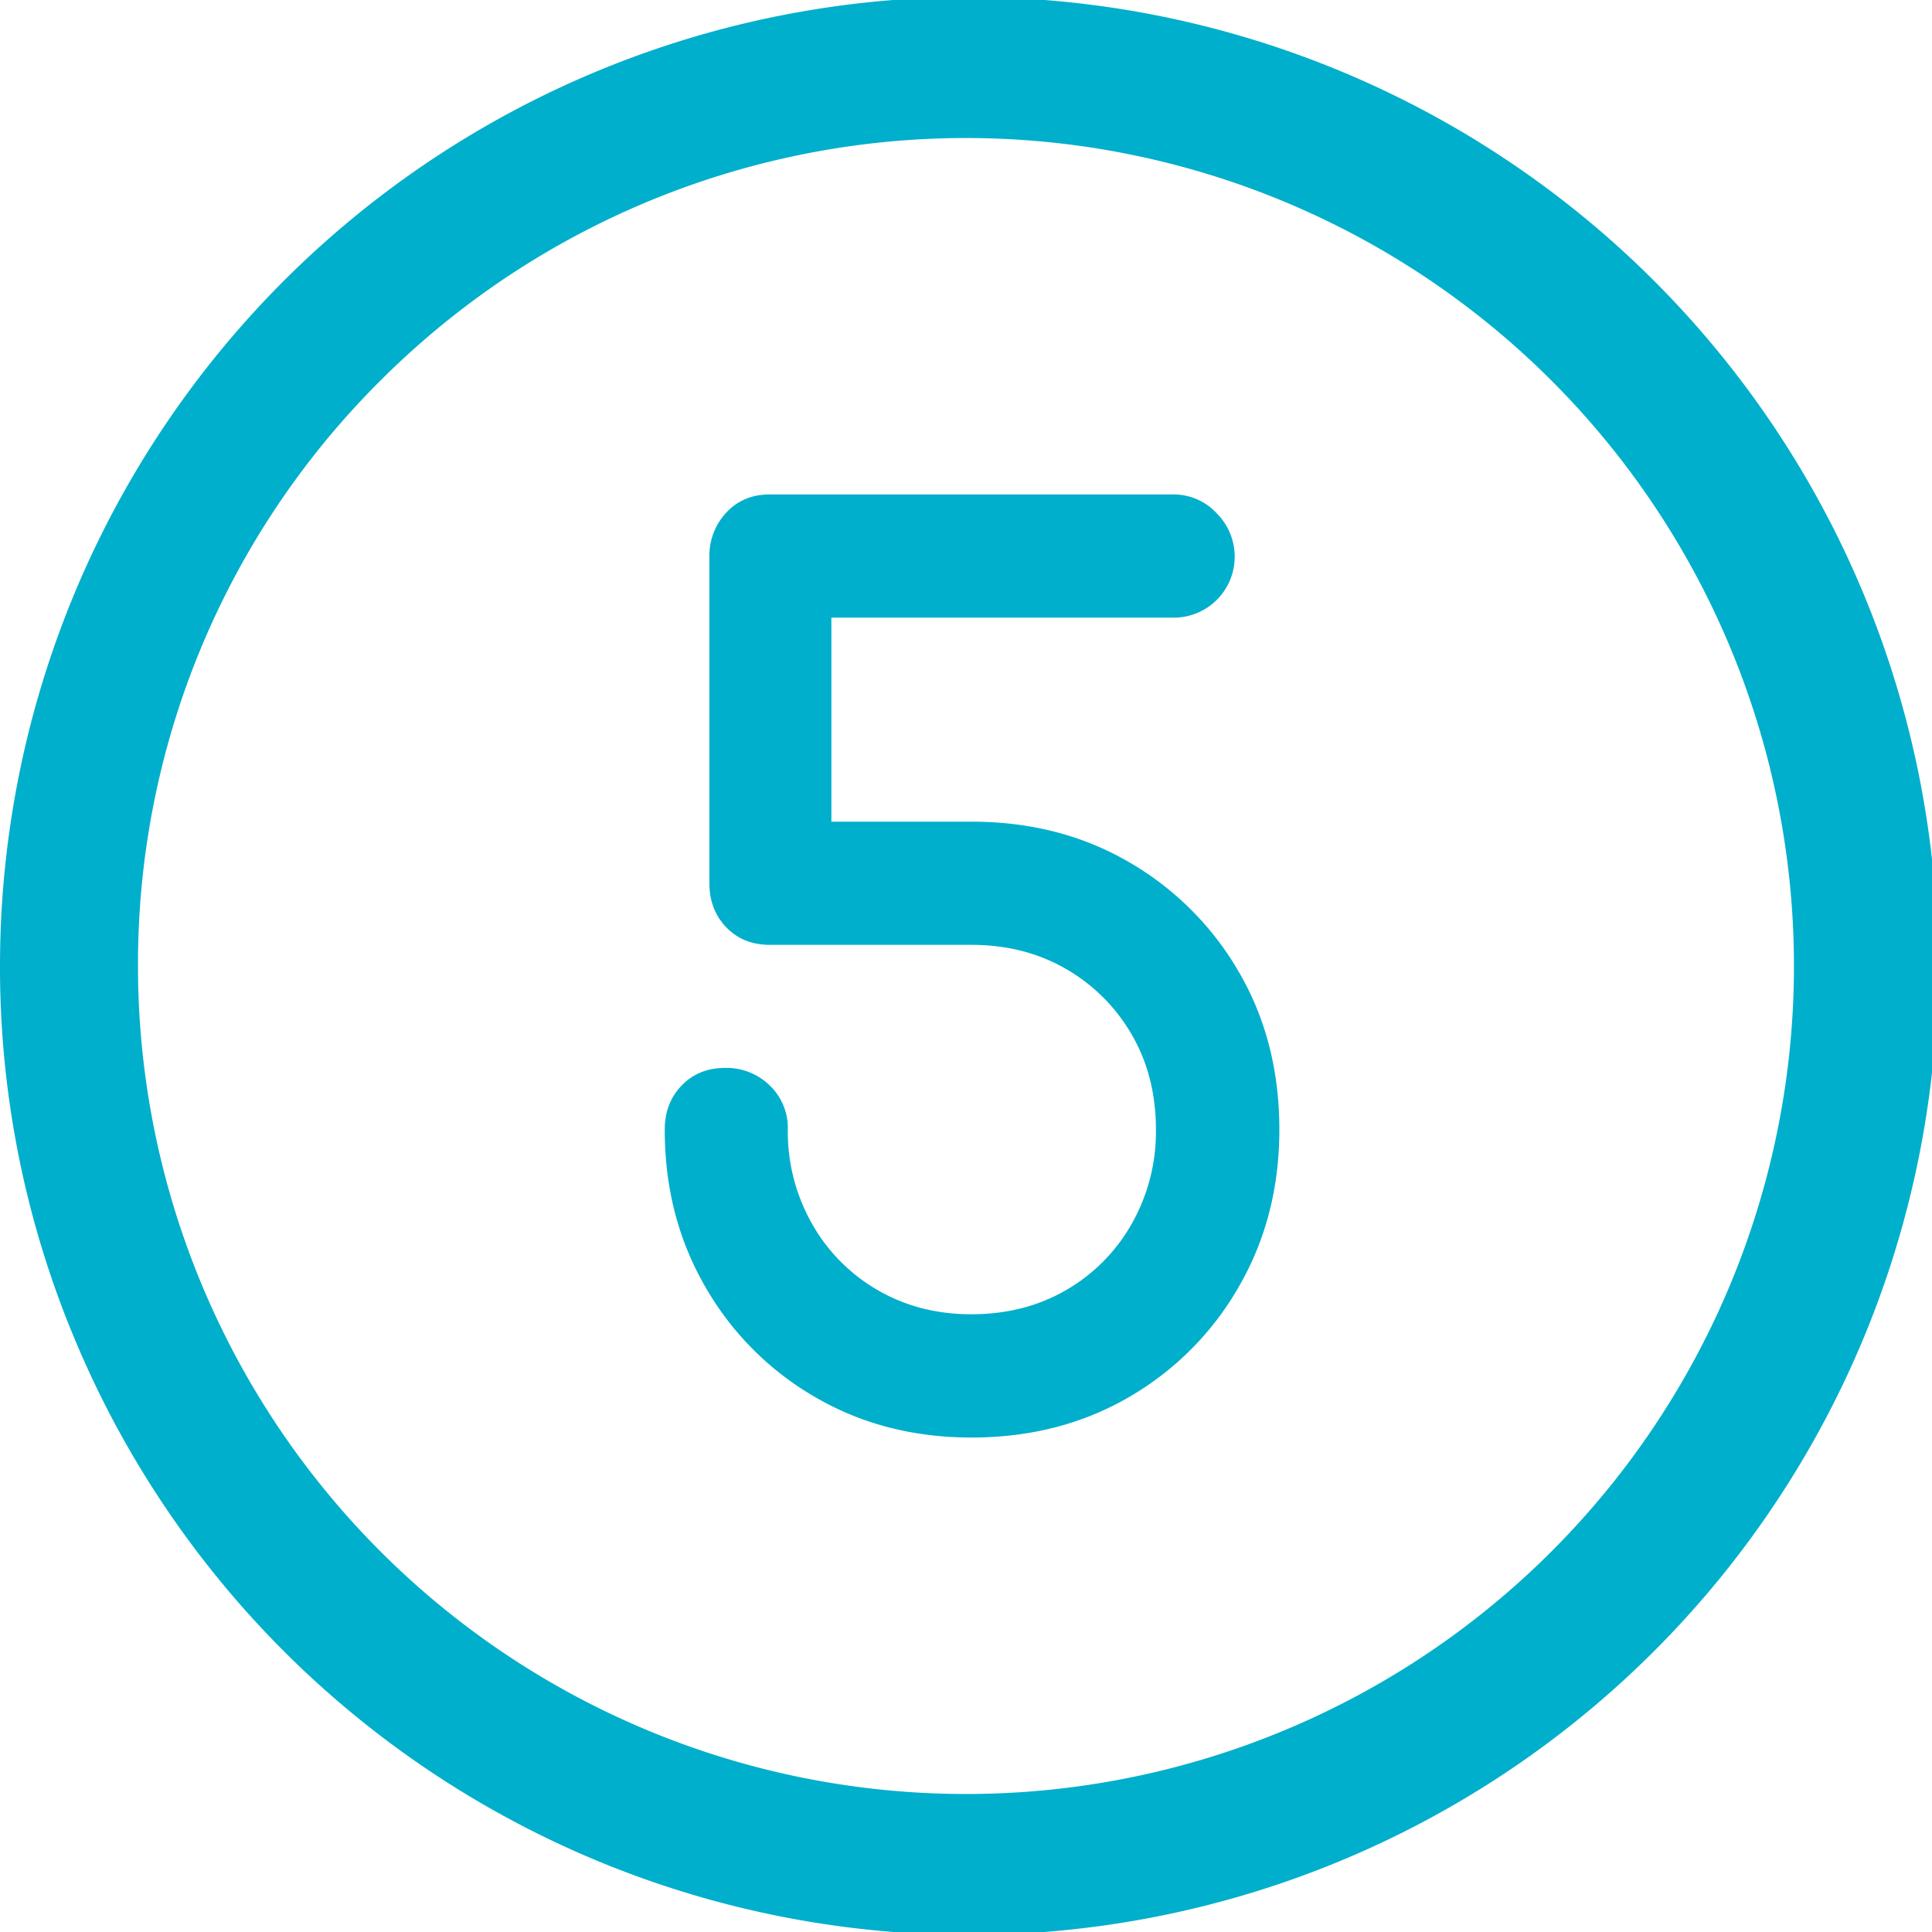 <svg id="Icon_Kreis-Zahl-1" xmlns="http://www.w3.org/2000/svg" viewBox="0 0 793.7 793.7"><defs><style>.cls-1{fill:#00afcb;}</style></defs><path class="cls-1" d="M697.34,1146.61a398.06,398.06,0,1,0-31.2-154.48A395.37,395.37,0,0,0,697.34,1146.61Zm125.12-395a340.15,340.15,0,1,1-99.63,240.53A337.93,337.93,0,0,1,822.46,751.6Z" transform="translate(-666.14 -595.28)"/><path class="cls-1" d="M1065.23,1185.84q-35.73,0-64.24-16.62a122.52,122.52,0,0,1-45.15-45.39q-16.62-28.77-16.61-64.49,0-10.9,6.94-18.11T964,1034a25.41,25.41,0,0,1,18.35,7.19,24.15,24.15,0,0,1,7.44,18.11,76.61,76.61,0,0,0,9.92,38.69,72.66,72.66,0,0,0,27,27.29q17.12,9.93,38.45,9.92,21.81,0,38.94-9.92a72.63,72.63,0,0,0,27-27.29,76.61,76.61,0,0,0,9.92-38.69q0-21.83-9.92-38.94a73.2,73.2,0,0,0-27-27q-17.12-9.92-38.94-9.92H982.38q-10.92,0-17.86-7.19t-6.94-18.11V824.21a25.9,25.9,0,0,1,6.94-18.36q6.94-7.44,17.86-7.44h165.69a24,24,0,0,1,17.86,7.69,25.19,25.19,0,0,1,7.44,18.11,25,25,0,0,1-25.3,24.8H1007.68v83.83h57.55q36.19,0,64.73,16.62a123.31,123.31,0,0,1,45.14,45.14q16.62,28.53,16.62,64.74,0,35.72-16.62,64.49a122.64,122.64,0,0,1-45.14,45.39Q1101.43,1185.84,1065.23,1185.84Z" transform="translate(-666.14 -595.28)"/></svg>